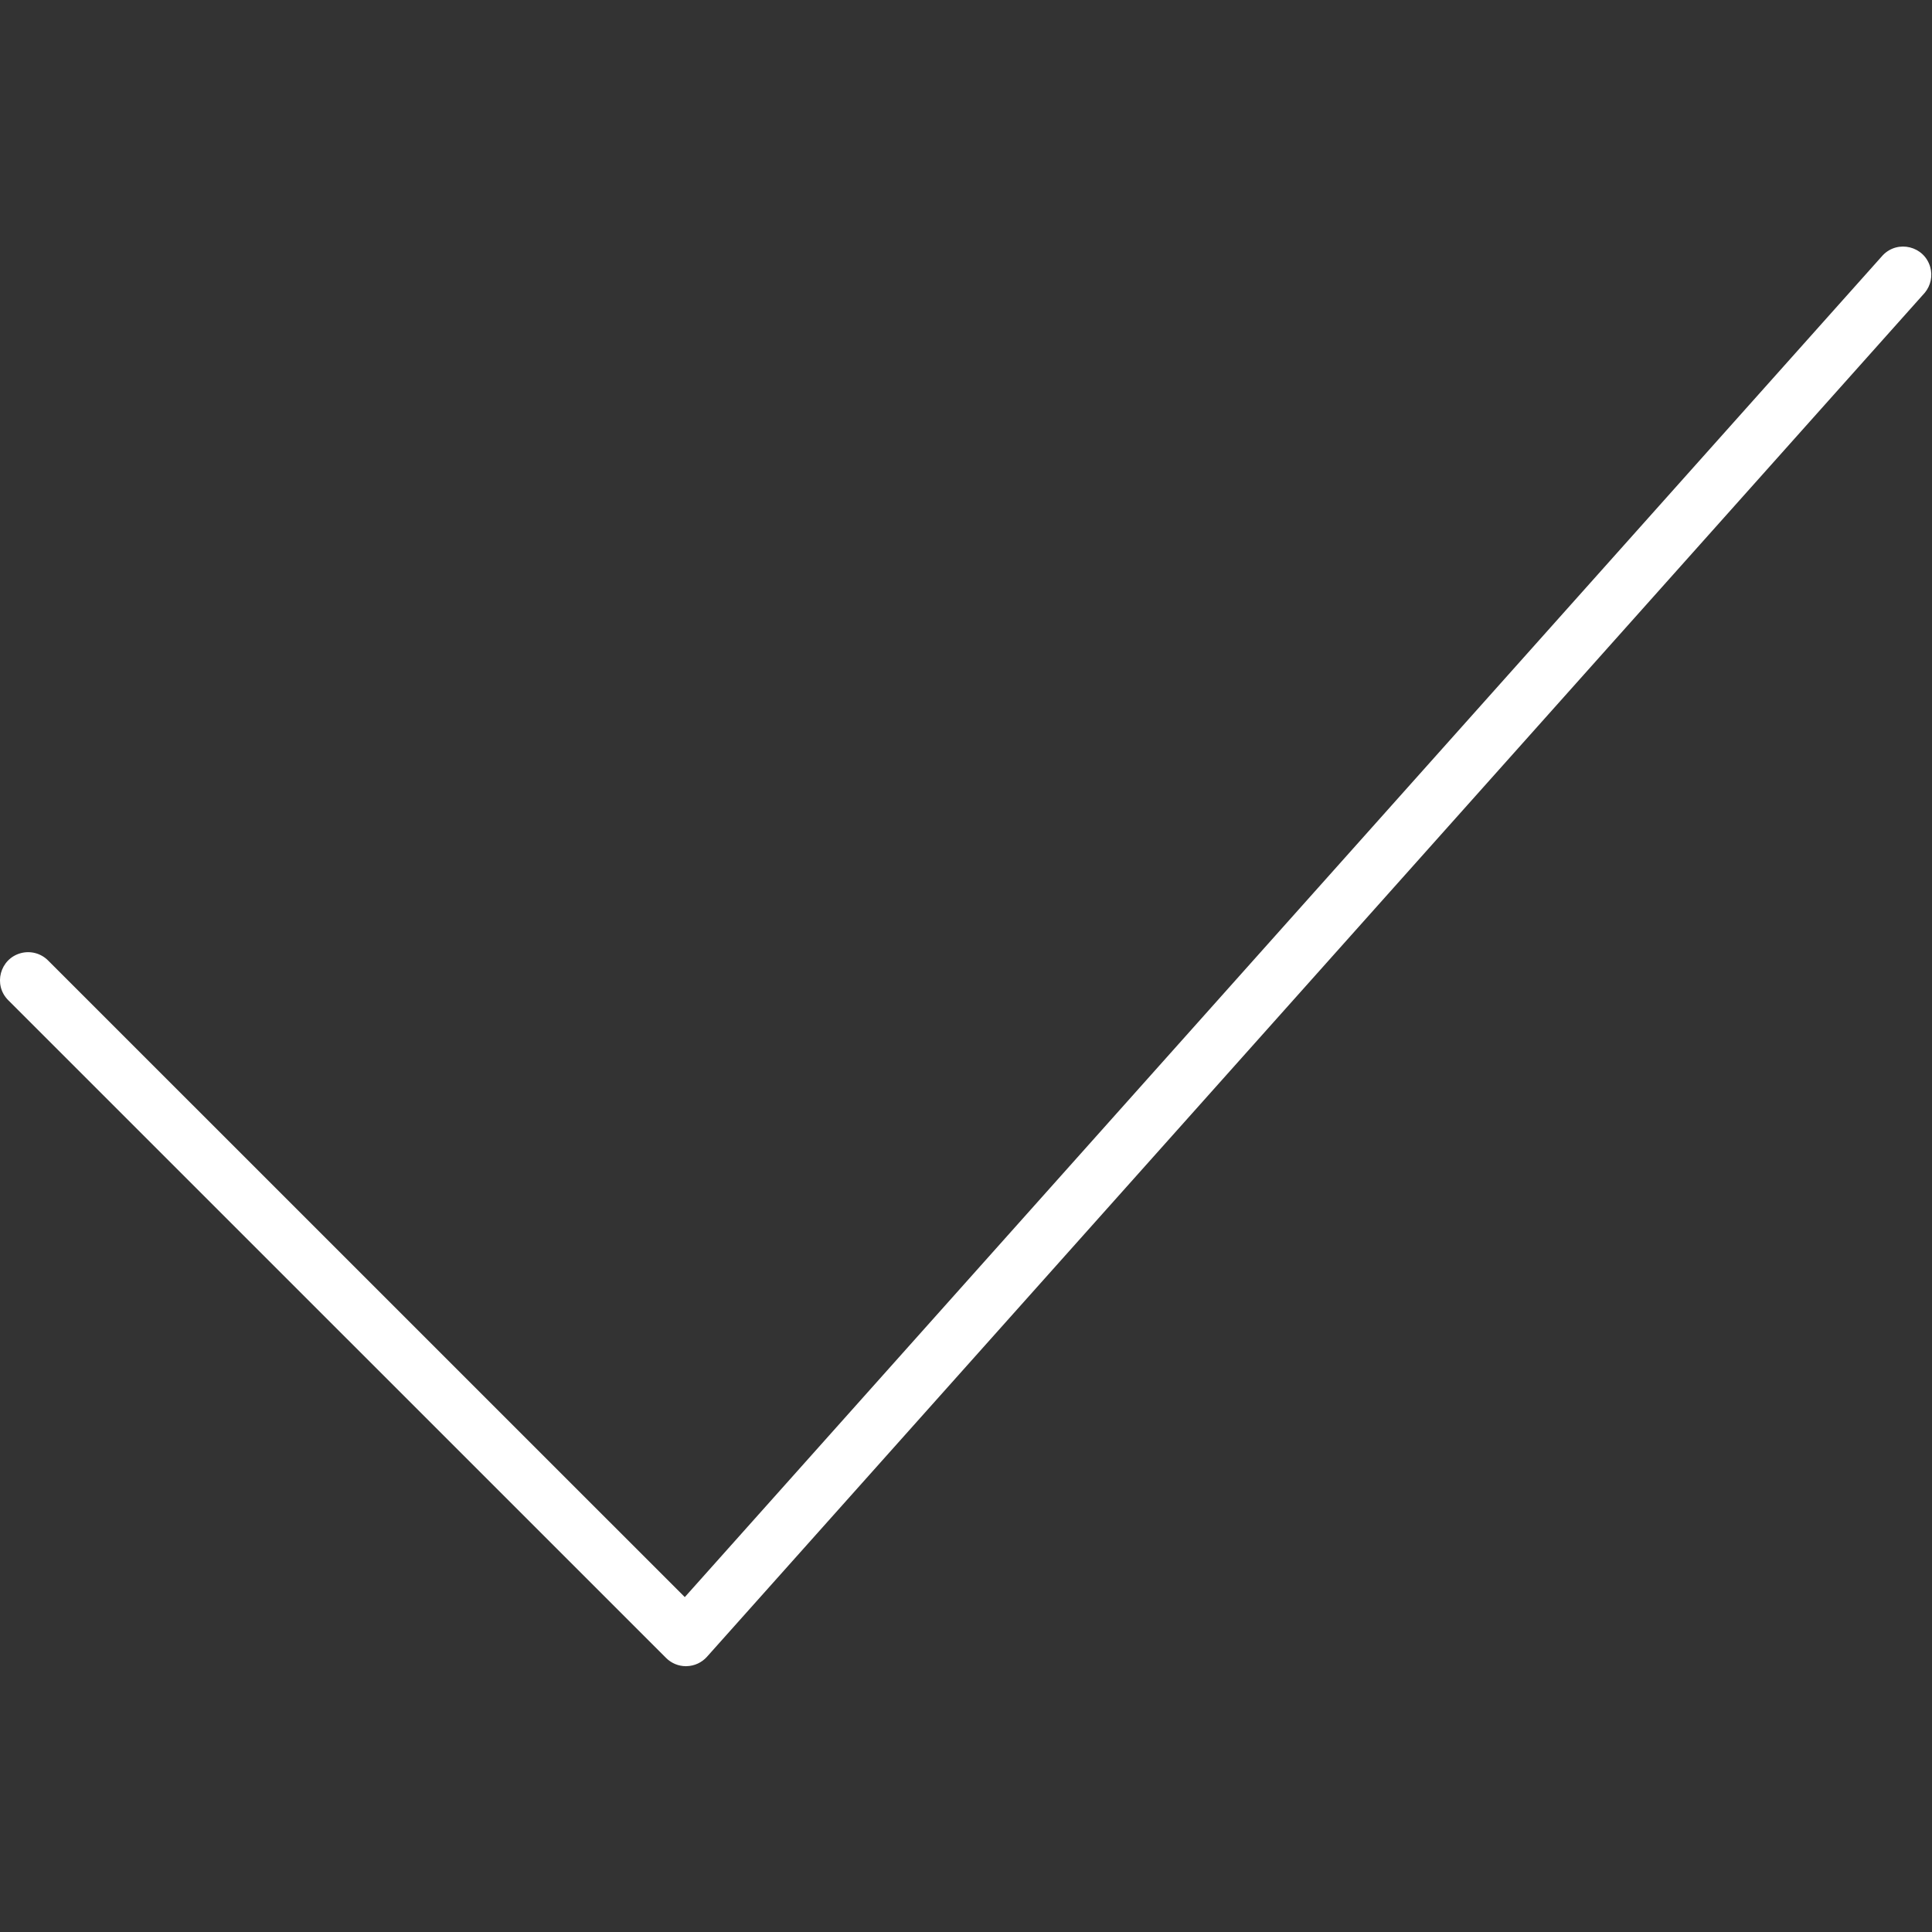<?xml version="1.0" encoding="UTF-8"?> <svg xmlns="http://www.w3.org/2000/svg" viewBox="1950 2450 100 100" width="100" height="100" data-guides="{&quot;vertical&quot;:[],&quot;horizontal&quot;:[]}"><rect x="1950" y="2450" width="100" height="100" fill="#333333" stroke="none"/><path fill="#ffffff" stroke="none" fill-opacity="1" stroke-width="1" stroke-opacity="1" color="rgb(51, 51, 51)" fill-rule="evenodd" font-size-adjust="none" id="tSvg36ba2bb2b0" title="Path 1" d="M 1985.506 2536.242 C 1985.12 2536.242 1984.749 2536.089 1984.476 2535.815C 1973.126 2524.467 1961.777 2513.119 1950.427 2501.771C 1949.634 2500.978 1949.996 2499.625 1951.079 2499.334C 1951.582 2499.2 1952.118 2499.343 1952.486 2499.711C 1963.472 2510.696 1974.459 2521.681 1985.445 2532.666C 2006.116 2509.513 2026.786 2486.361 2047.457 2463.208C 2048.237 2462.401 2049.598 2462.74 2049.907 2463.819C 2050.04 2464.28 2049.936 2464.777 2049.631 2465.148C 2028.618 2488.683 2007.606 2512.219 1986.593 2535.754C 1986.326 2536.053 1985.948 2536.229 1985.547 2536.24C 1985.534 2536.242 1985.519 2536.242 1985.506 2536.242Z"></path><defs></defs></svg> 